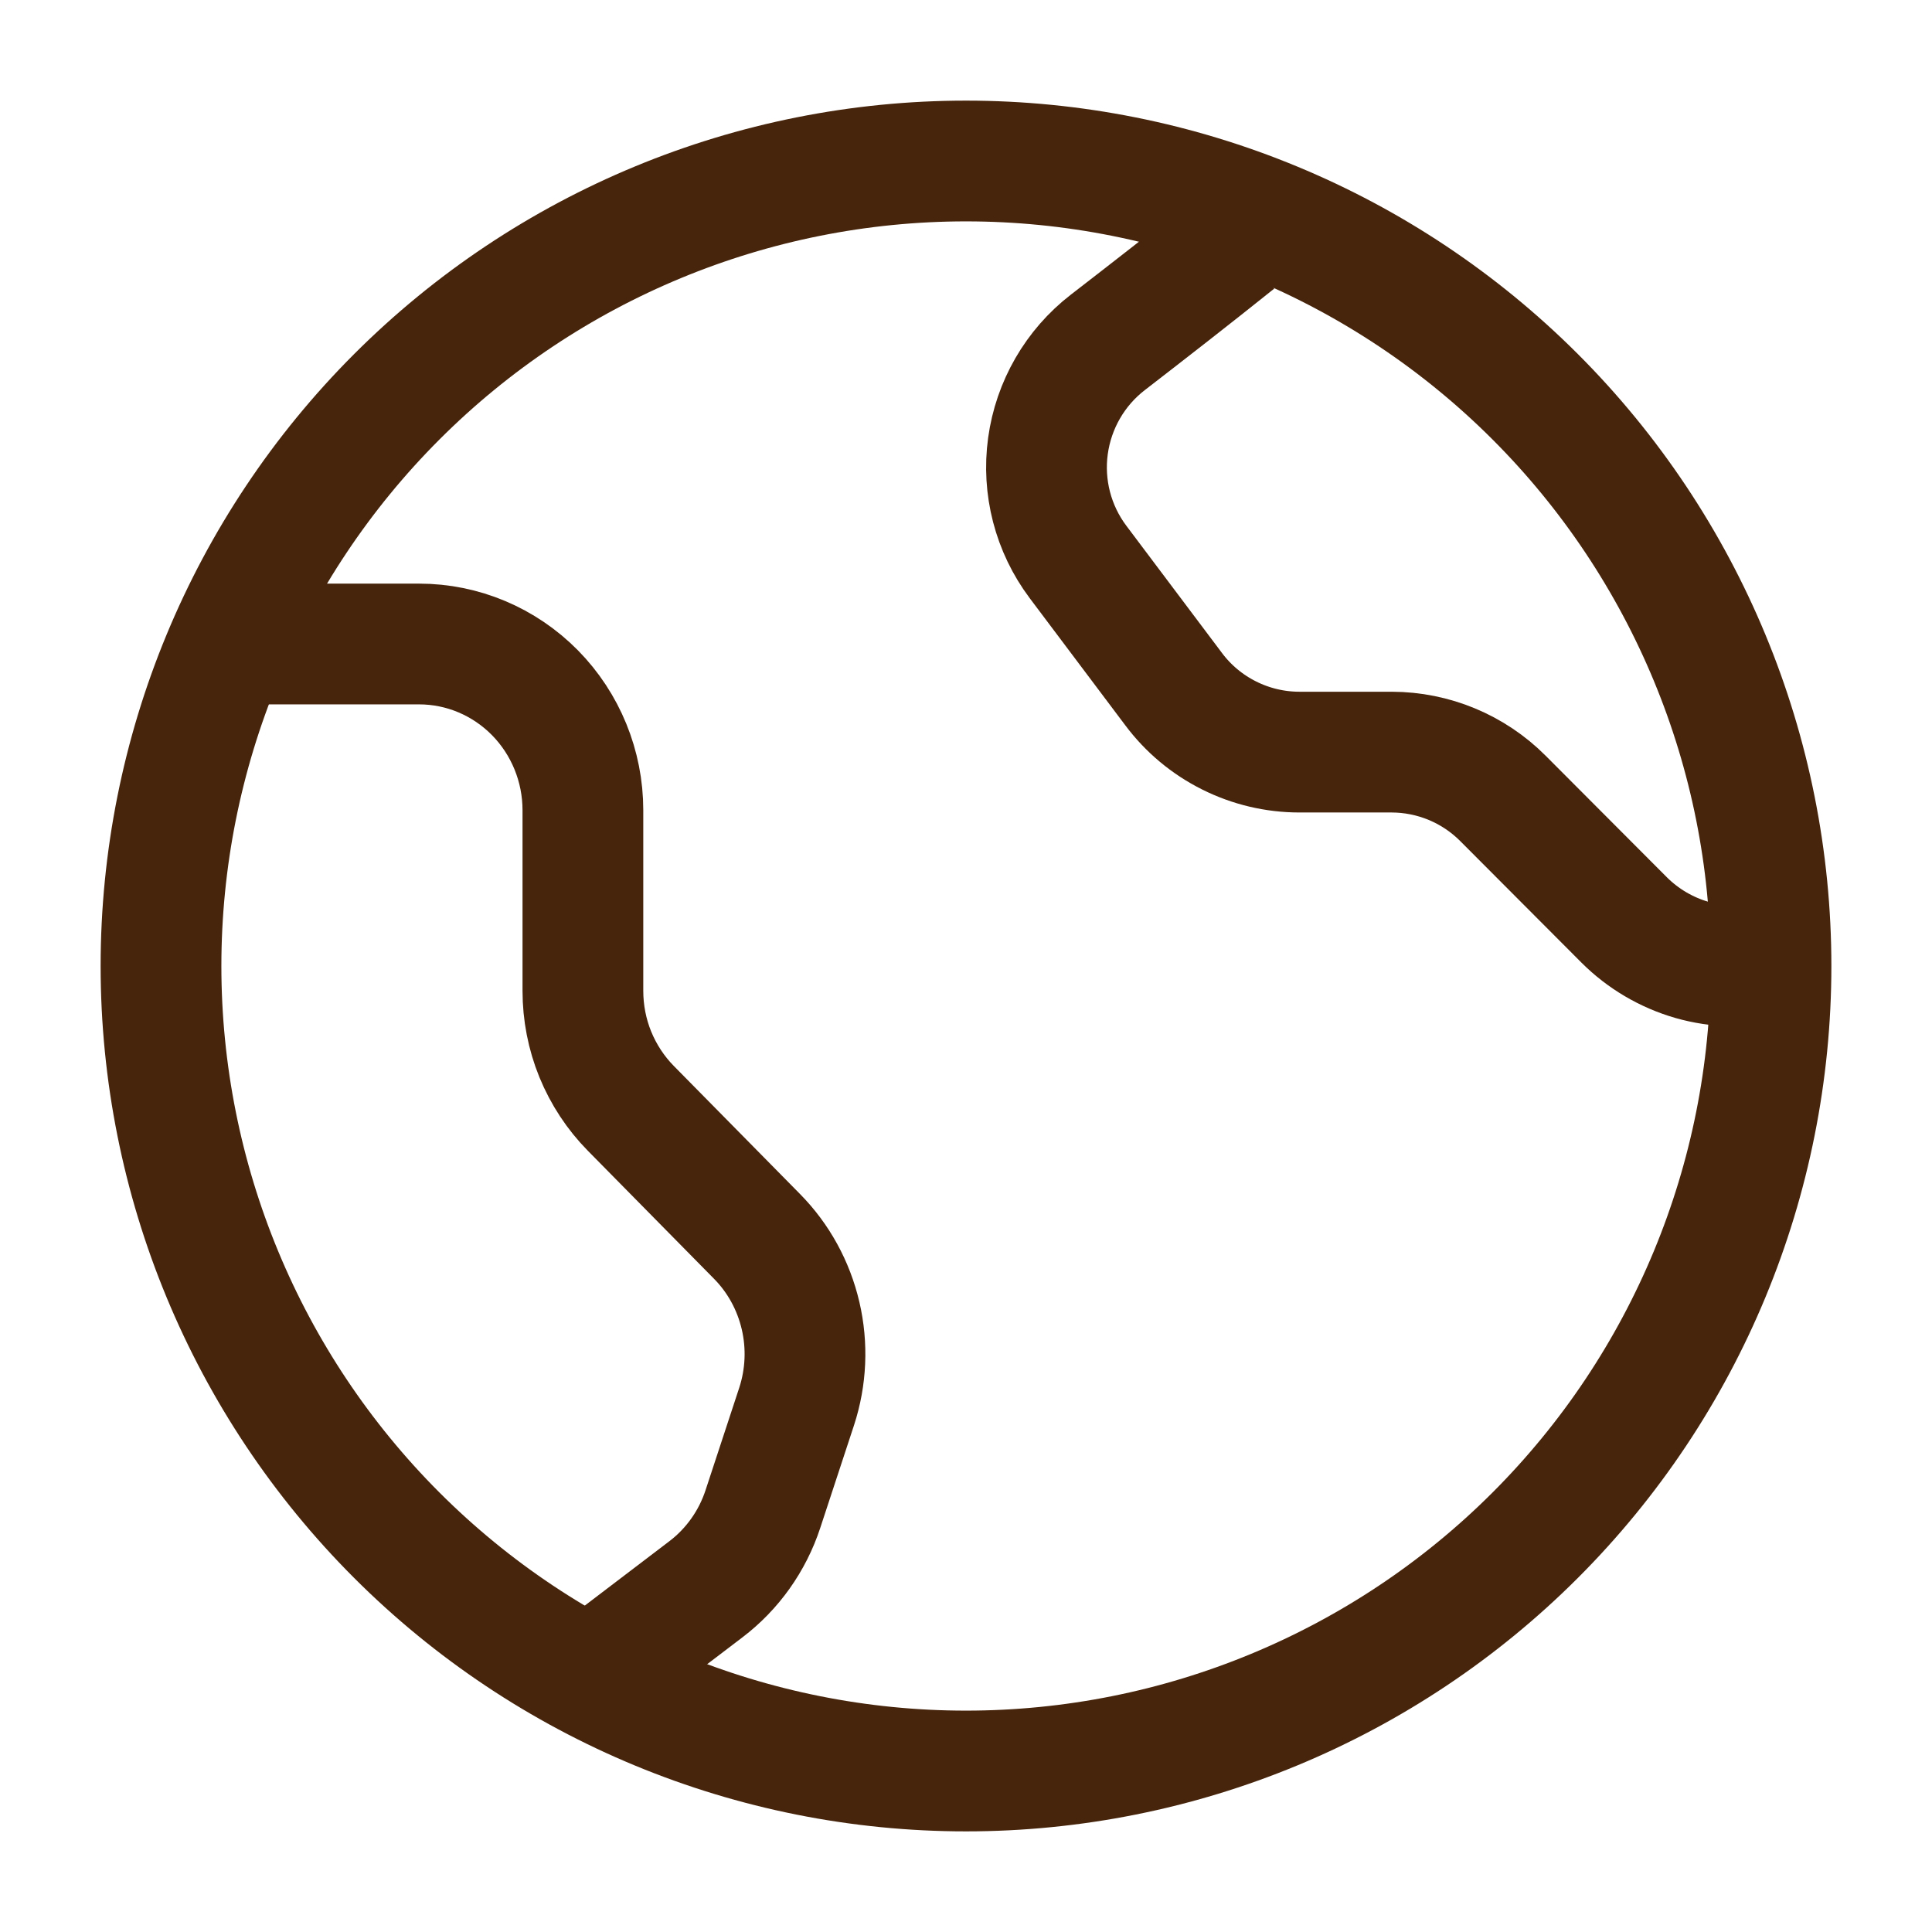 <svg xmlns="http://www.w3.org/2000/svg" fill="none" viewBox="0 0 24 24" height="24" width="24">
<path stroke-linejoin="round" stroke-width="1.5" stroke="#47250C" d="M2 12C2 14.652 3.054 17.196 4.929 19.071C6.804 20.946 9.348 22 12 22C14.652 22 17.196 20.946 19.071 19.071C20.946 17.196 22 14.652 22 12C22 9.348 20.946 6.804 19.071 4.929C17.196 3.054 14.652 2 12 2C9.348 2 6.804 3.054 4.929 4.929C3.054 6.804 2 9.348 2 12Z"></path>
<path stroke-linejoin="round" stroke-width="1.5" stroke="#47250C" d="M3 8H5.206C5.746 8 6.263 8.218 6.645 8.605C7.026 8.992 7.241 9.517 7.241 10.065V12.308C7.241 12.579 7.293 12.848 7.395 13.098C7.498 13.349 7.647 13.576 7.836 13.768L9.403 15.358C9.671 15.629 9.858 15.971 9.945 16.344C10.032 16.717 10.015 17.108 9.896 17.472L9.477 18.746C9.346 19.145 9.098 19.493 8.767 19.744L7.117 21"></path>
<path stroke-linejoin="round" stroke-width="1.5" stroke="#47250C" d="M15.36 3C14.83 3.425 14.264 3.865 13.762 4.253C13.355 4.567 13.088 5.03 13.018 5.54C12.948 6.05 13.082 6.568 13.391 6.98L14.578 8.559C14.76 8.803 14.996 9 15.268 9.136C15.539 9.272 15.839 9.343 16.142 9.343H17.288C17.806 9.344 18.303 9.55 18.67 9.918L20.175 11.427C20.41 11.662 20.701 11.833 21.02 11.925C21.339 12.016 21.677 12.024 22 11.949"></path>
</svg>
